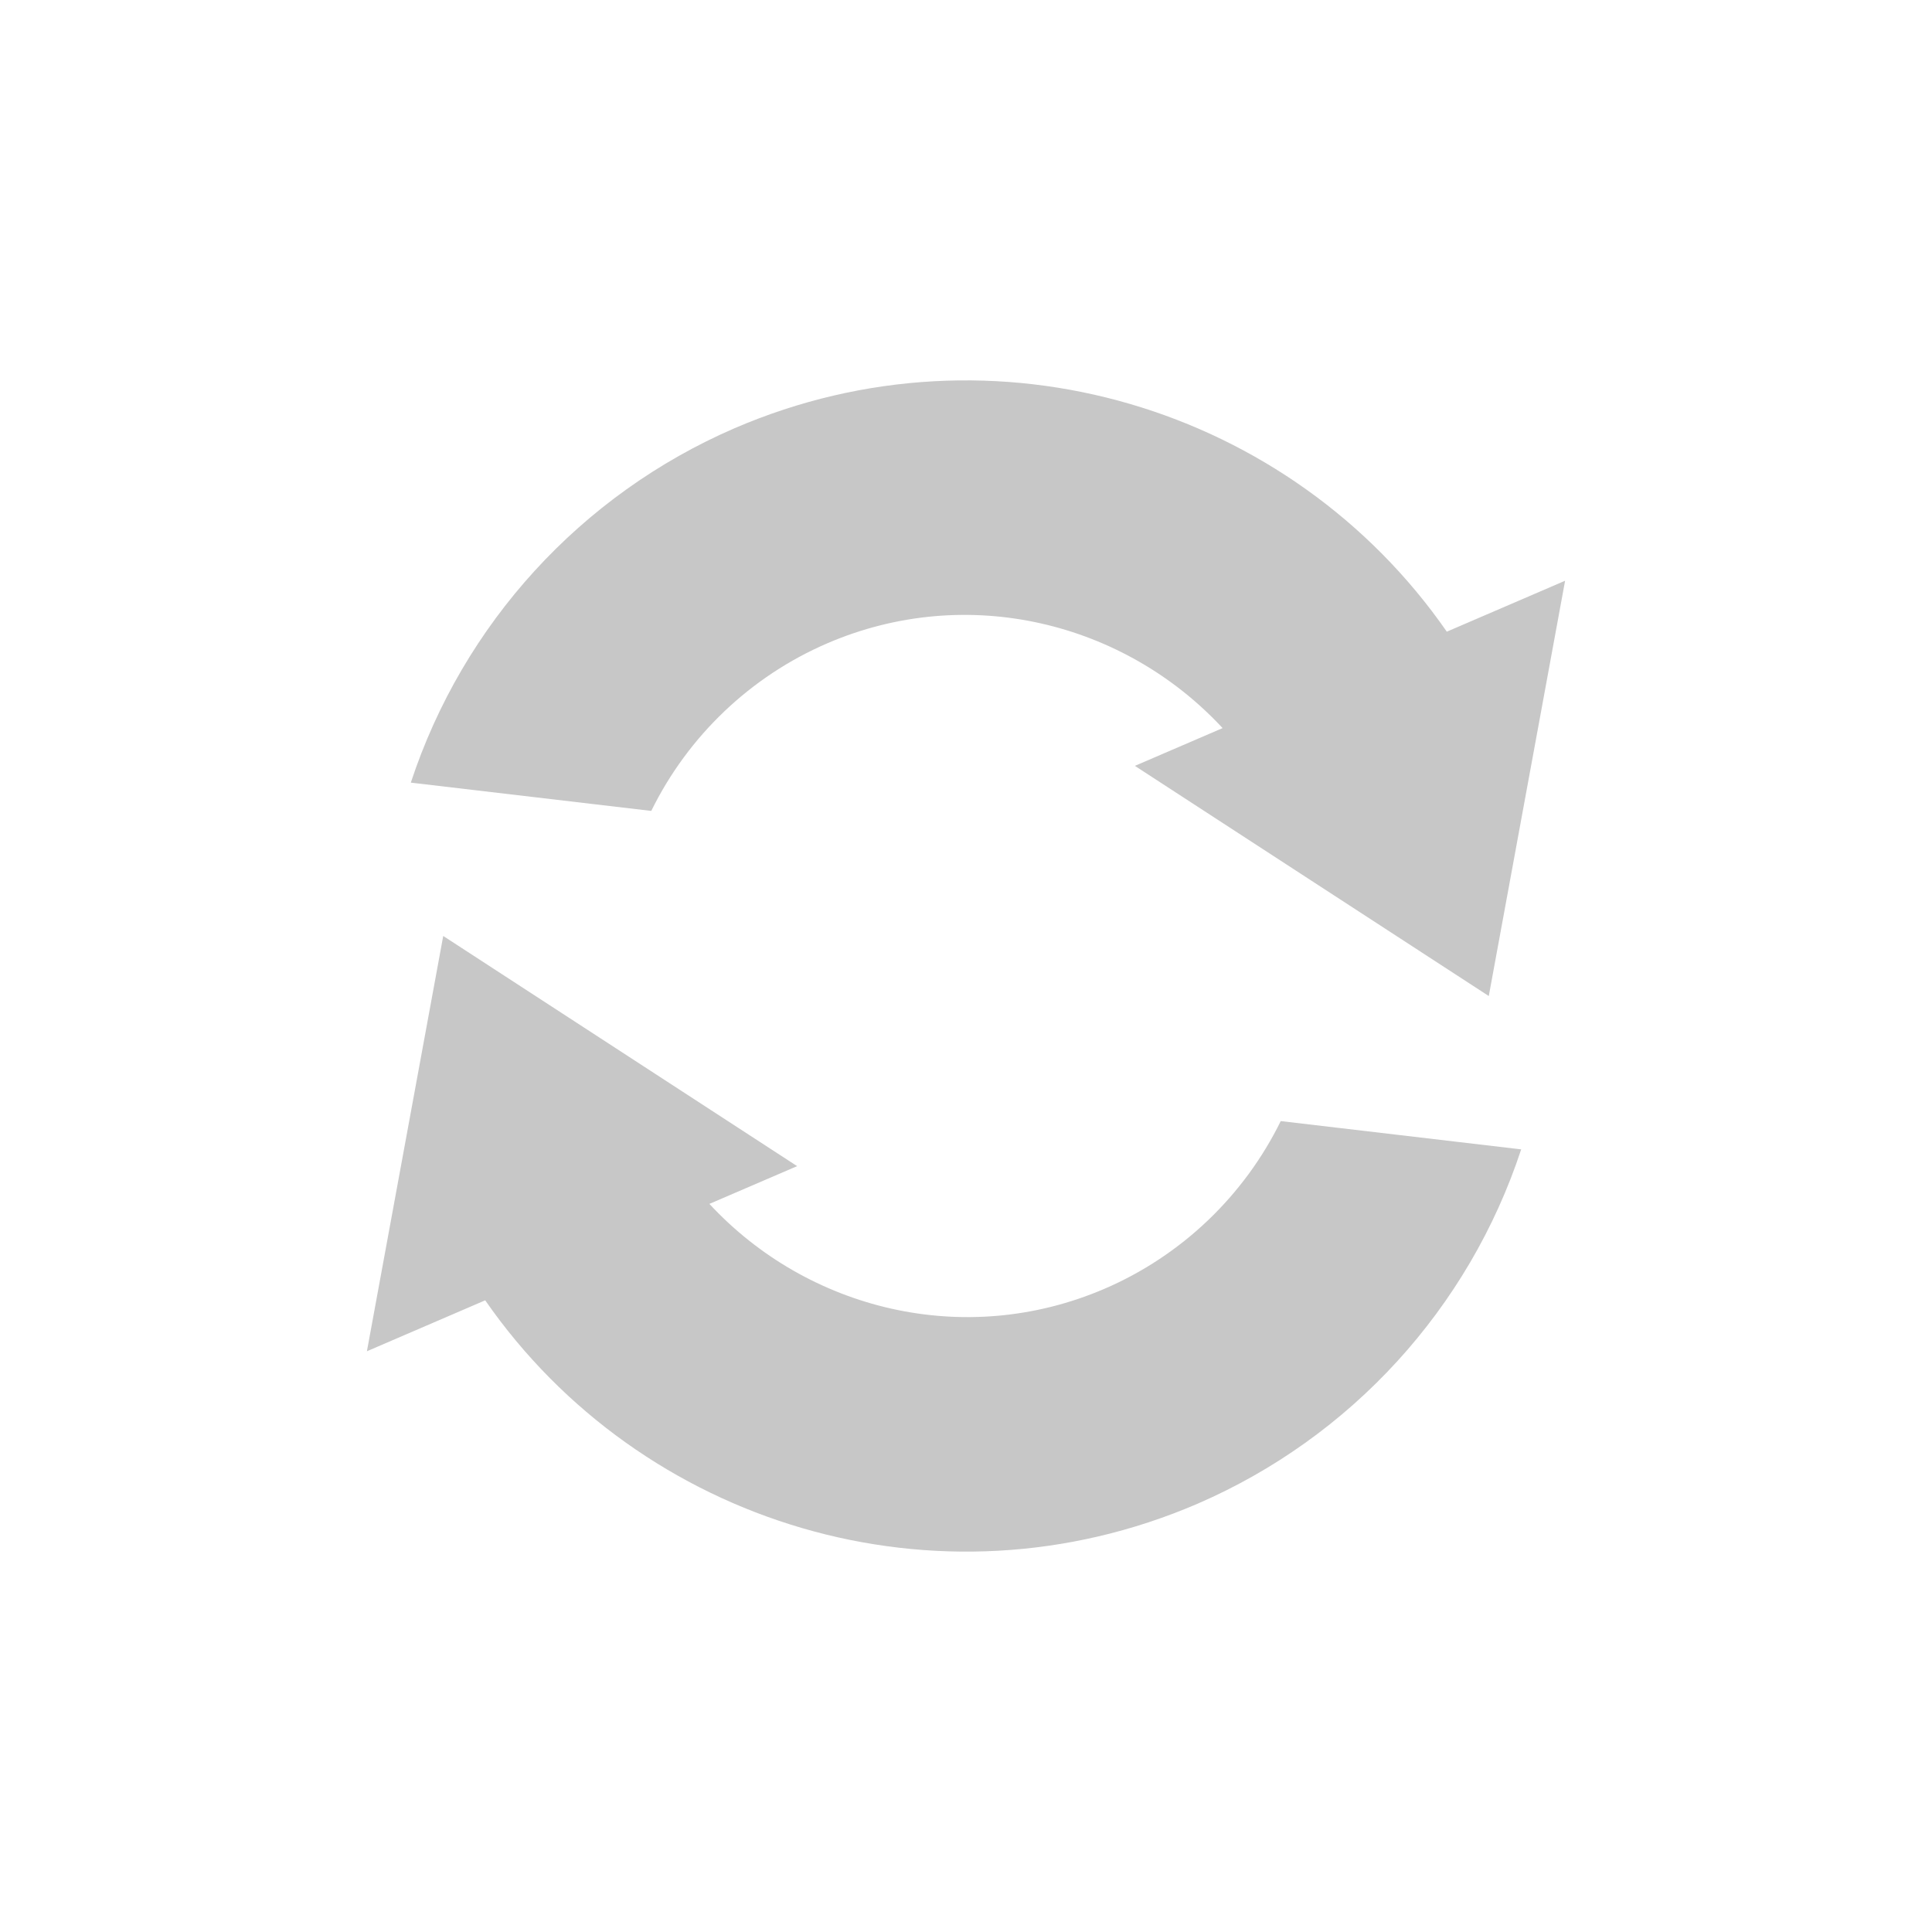 <svg xmlns="http://www.w3.org/2000/svg" width="100%" height="100%" viewBox="-3 -3 22 22">
 <defs>
  <style id="current-color-scheme" type="text/css">
   .ColorScheme-Text { color:#444444; } .ColorScheme-Highlight { color:#4285f4; } .ColorScheme-NeutralText { color:#ff9800; } .ColorScheme-PositiveText { color:#4caf50; } .ColorScheme-NegativeText { color:#f44336; }
  </style>
 </defs>
 <path style="opacity:0.3;fill:currentColor" class="ColorScheme-Text" d="m10.635 14.124c-2.963 1.275-6.34.234-8.11-2.317l-1.347.58.869-4.729 4.03 2.621-.999.43c1.118 1.206 2.905 1.653 4.503.965.873-.377 1.583-1.054 2.003-1.908l2.738.322c-.596 1.81-1.938 3.279-3.687 4.036zm3.318-5.782-4.03-2.621.999-.43c-1.118-1.206-2.905-1.653-4.503-.965-.873.377-1.583 1.054-2.003 1.908l-2.738-.322c.596-1.81 1.938-3.279 3.687-4.036 2.963-1.275 6.34-.234 8.11 2.317l1.347-.58z"/>
</svg>
